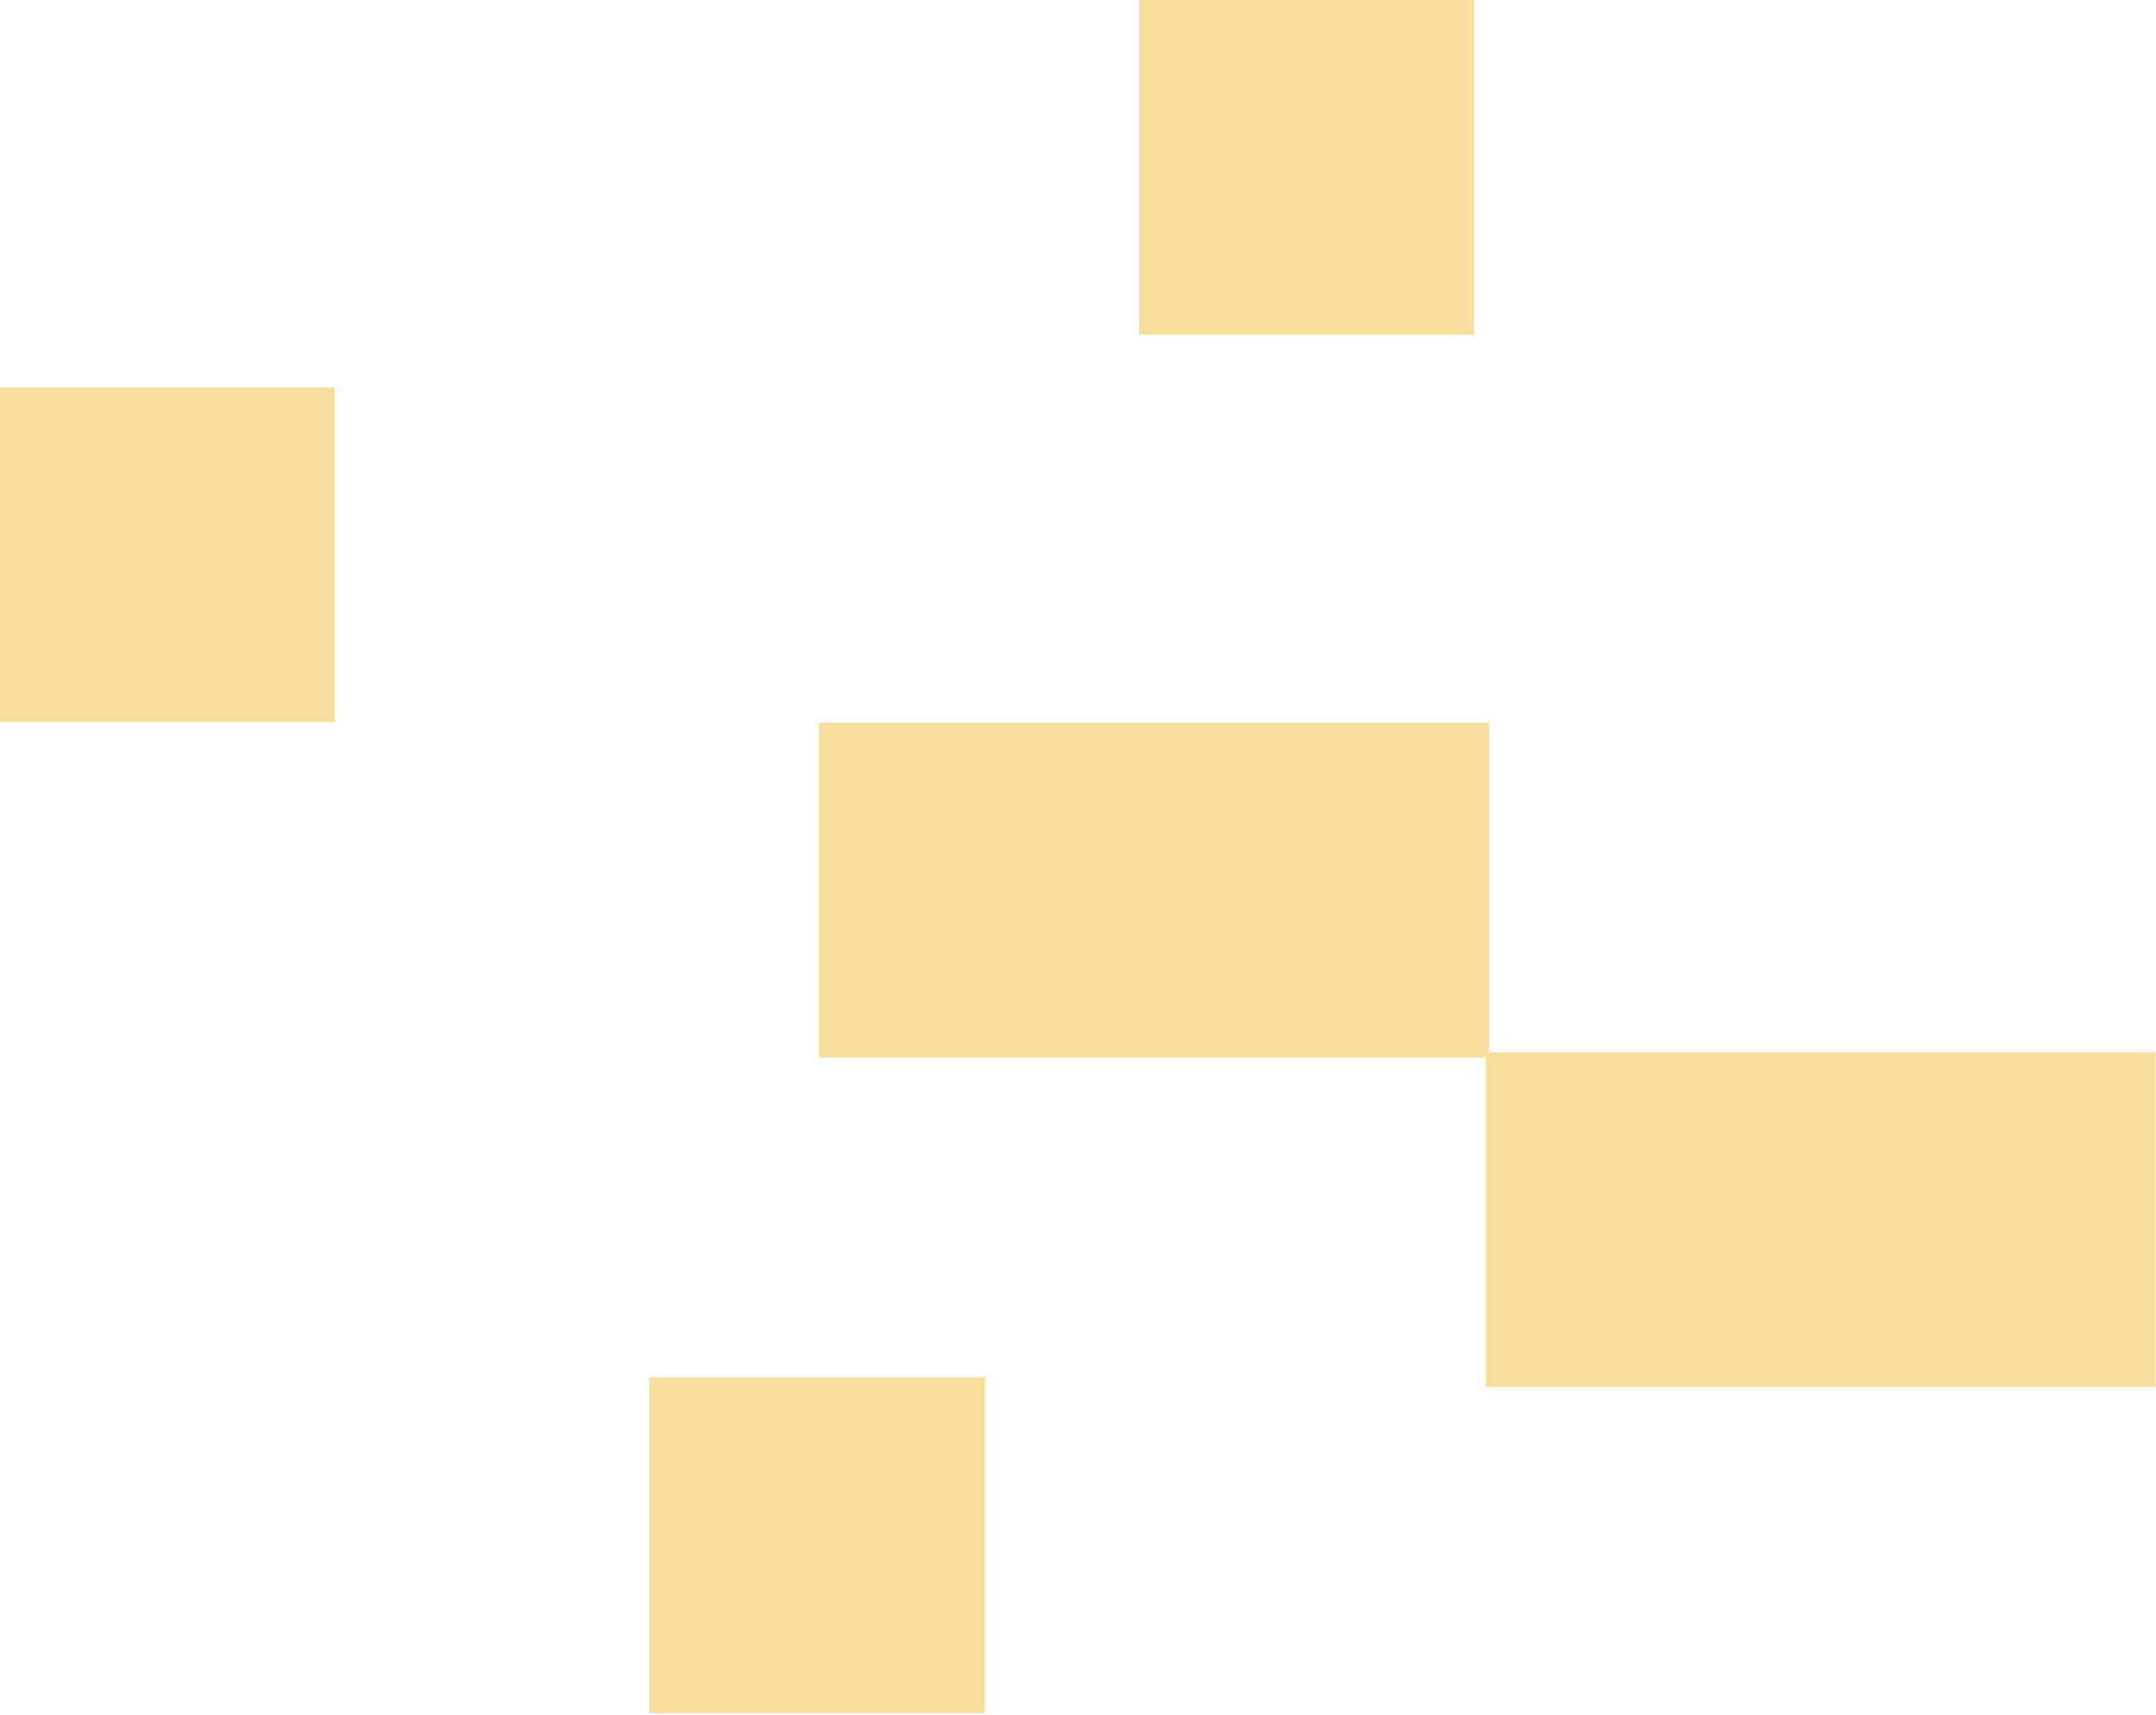 <?xml version="1.0" encoding="UTF-8"?> <svg xmlns="http://www.w3.org/2000/svg" width="651" height="518" viewBox="0 0 651 518" fill="none"> <path d="M101.066 117H0V218.067H101.066V117Z" fill="#F7DE9D"></path> <path d="M445.066 0H344V101.067H445.066V0Z" fill="#F7DE9D"></path> <path d="M449.586 218.304H247.285V319.372H449.586V218.304Z" fill="#F7DE9D"></path> <path d="M650.891 317.791H448.59V418.858H650.891V317.791Z" fill="#F7DE9D"></path> <path d="M297.38 416H196V517.38H297.38V416Z" fill="#F7DE9D"></path> </svg> 